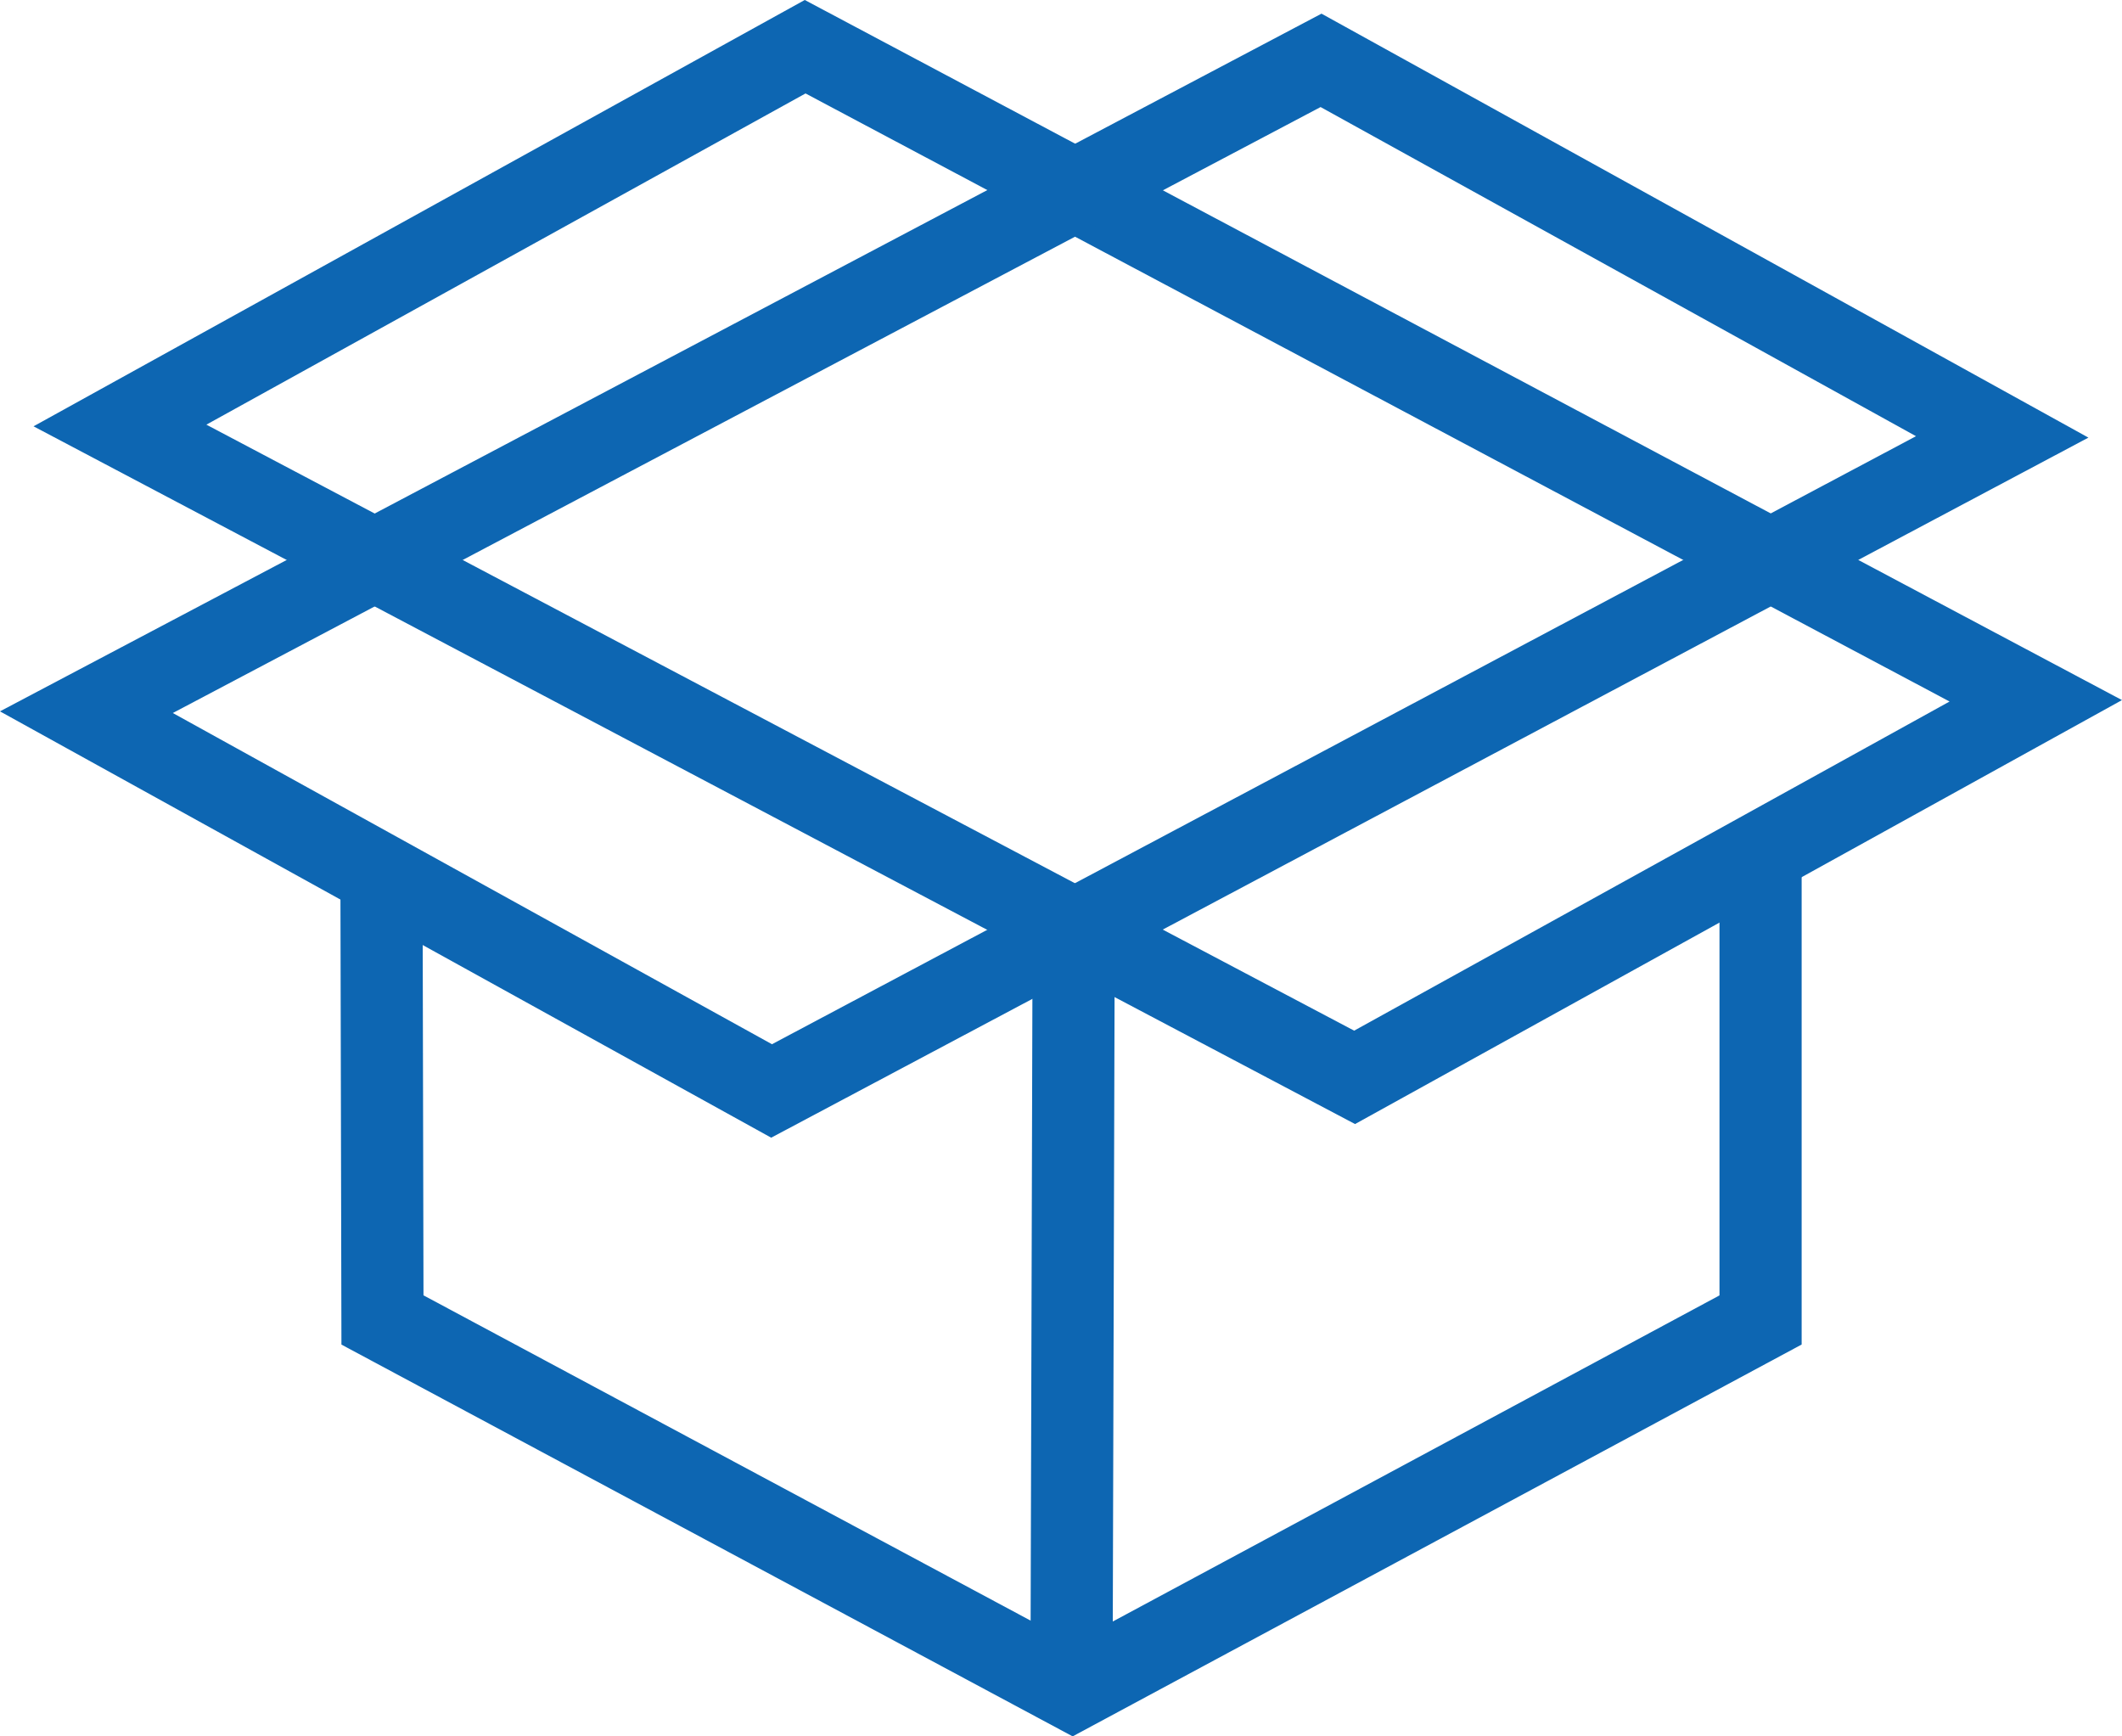 <svg xmlns='http://www.w3.org/2000/svg' width='51.654' height='42.263' viewBox='0 0 51.654 42.263'><g id='Group_187' data-name='Group 187' transform='translate(-161.897 -397.863)'><g id='Group_186' data-name='Group 186' transform='translate(-542.842 -746.603)'><line id='Line_112' data-name='Line 112' y1='18.636' x2='0.053' transform='translate(730.822 1166.906)' fill='none' stroke='#0d66b2' stroke-miterlimit='10' stroke-width='2'/><path id='Path_111' data-name='Path 111' d='M714.025,1165.77l.024,10.823,16.8,9,16.746-9v-11.366' fill='none' stroke='#0d66b2' stroke-miterlimit='10' stroke-width='2'/><path id='Path_112' data-name='Path 112' d='M754.294,1161.523l-16.581,9.165-30.054-15.866,16.679-9.219Z' fill='none' stroke='#0d66b2' stroke-miterlimit='10' stroke-width='2' fill-rule='evenodd'/><path id='Path_113' data-name='Path 113' d='M753.477,1155.1l-16.581-9.165L706.842,1161.8l16.679,9.219Z' fill='none' stroke='#0d66b2' stroke-miterlimit='10' stroke-width='2' fill-rule='evenodd'/></g></g></svg>

